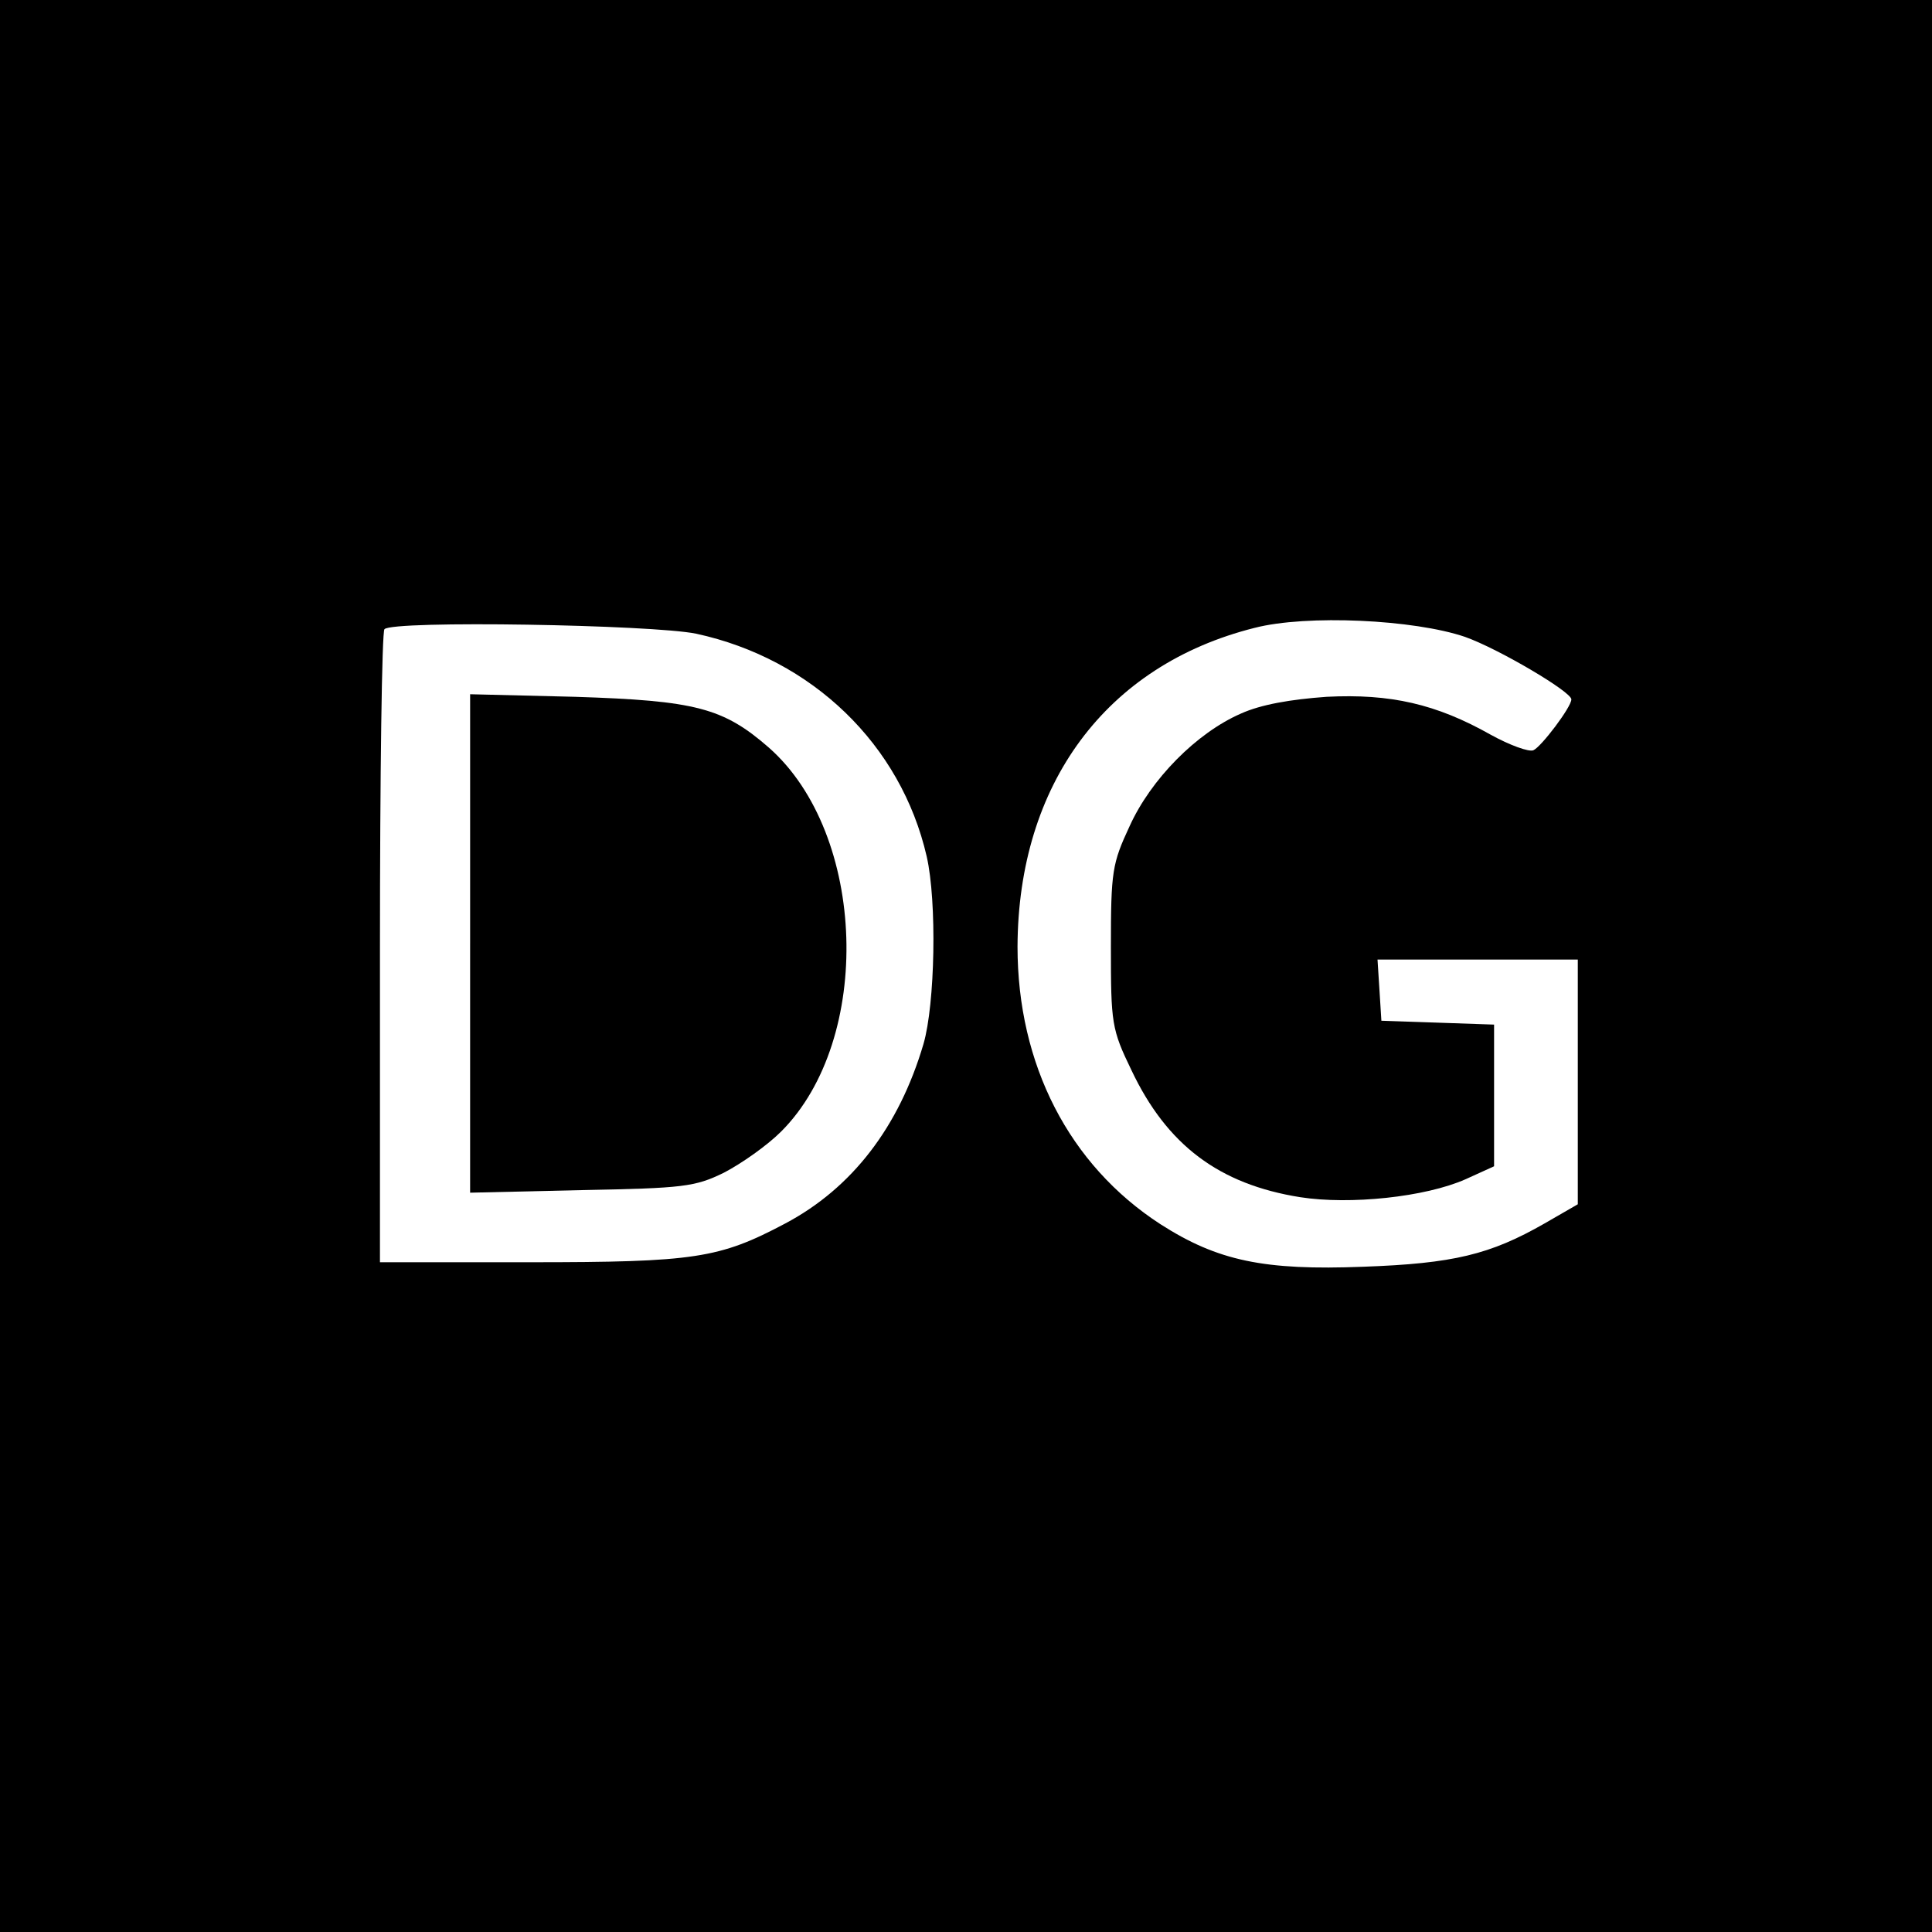 <?xml version="1.0" standalone="no"?>
<!DOCTYPE svg PUBLIC "-//W3C//DTD SVG 20010904//EN"
 "http://www.w3.org/TR/2001/REC-SVG-20010904/DTD/svg10.dtd">
<svg version="1.0" xmlns="http://www.w3.org/2000/svg"
 width="300pt" height="300pt" viewBox="0 0 300 300"
 preserveAspectRatio="xMidYMid meet">
<g transform="translate(0,300) scale(0.1,-0.1)"
fill="#000000" stroke="none">
<path d="M0 1500 l0 -1500 1500 0 1500 0 0 1500 0 1500 -1500 0 -1500 0 0
-1500z m2275 511 c51 -18 165 -85 165 -97 0 -12 -47 -74 -59 -79 -7 -3 -37 8
-66 24 -85 48 -156 64 -255 59 -56 -4 -102 -12 -133 -26 -69 -30 -140 -102
-173 -175 -27 -58 -29 -70 -29 -187 0 -119 1 -128 32 -192 55 -116 136 -177
262 -197 77 -12 194 0 257 28 l44 20 0 110 0 110 -87 3 -88 3 -3 48 -3 47 155
0 156 0 0 -190 0 -190 -52 -30 c-84 -48 -141 -62 -281 -67 -154 -6 -226 9
-315 66 -142 92 -222 248 -222 431 1 252 137 437 368 495 81 21 248 13 327
-14z m-1194 5 c180 -39 318 -172 358 -346 16 -70 13 -229 -5 -291 -38 -129
-111 -224 -215 -279 -102 -54 -140 -60 -396 -60 l-233 0 0 488 c0 269 3 492 7
495 13 14 416 7 484 -7z"/>
<path d="M730 1535 l0 -387 173 4 c158 3 176 5 221 27 27 14 67 42 89 64 143
143 133 462 -19 596 -71 62 -114 73 -301 79 l-163 4 0 -387z"/>
</g>
</svg>
